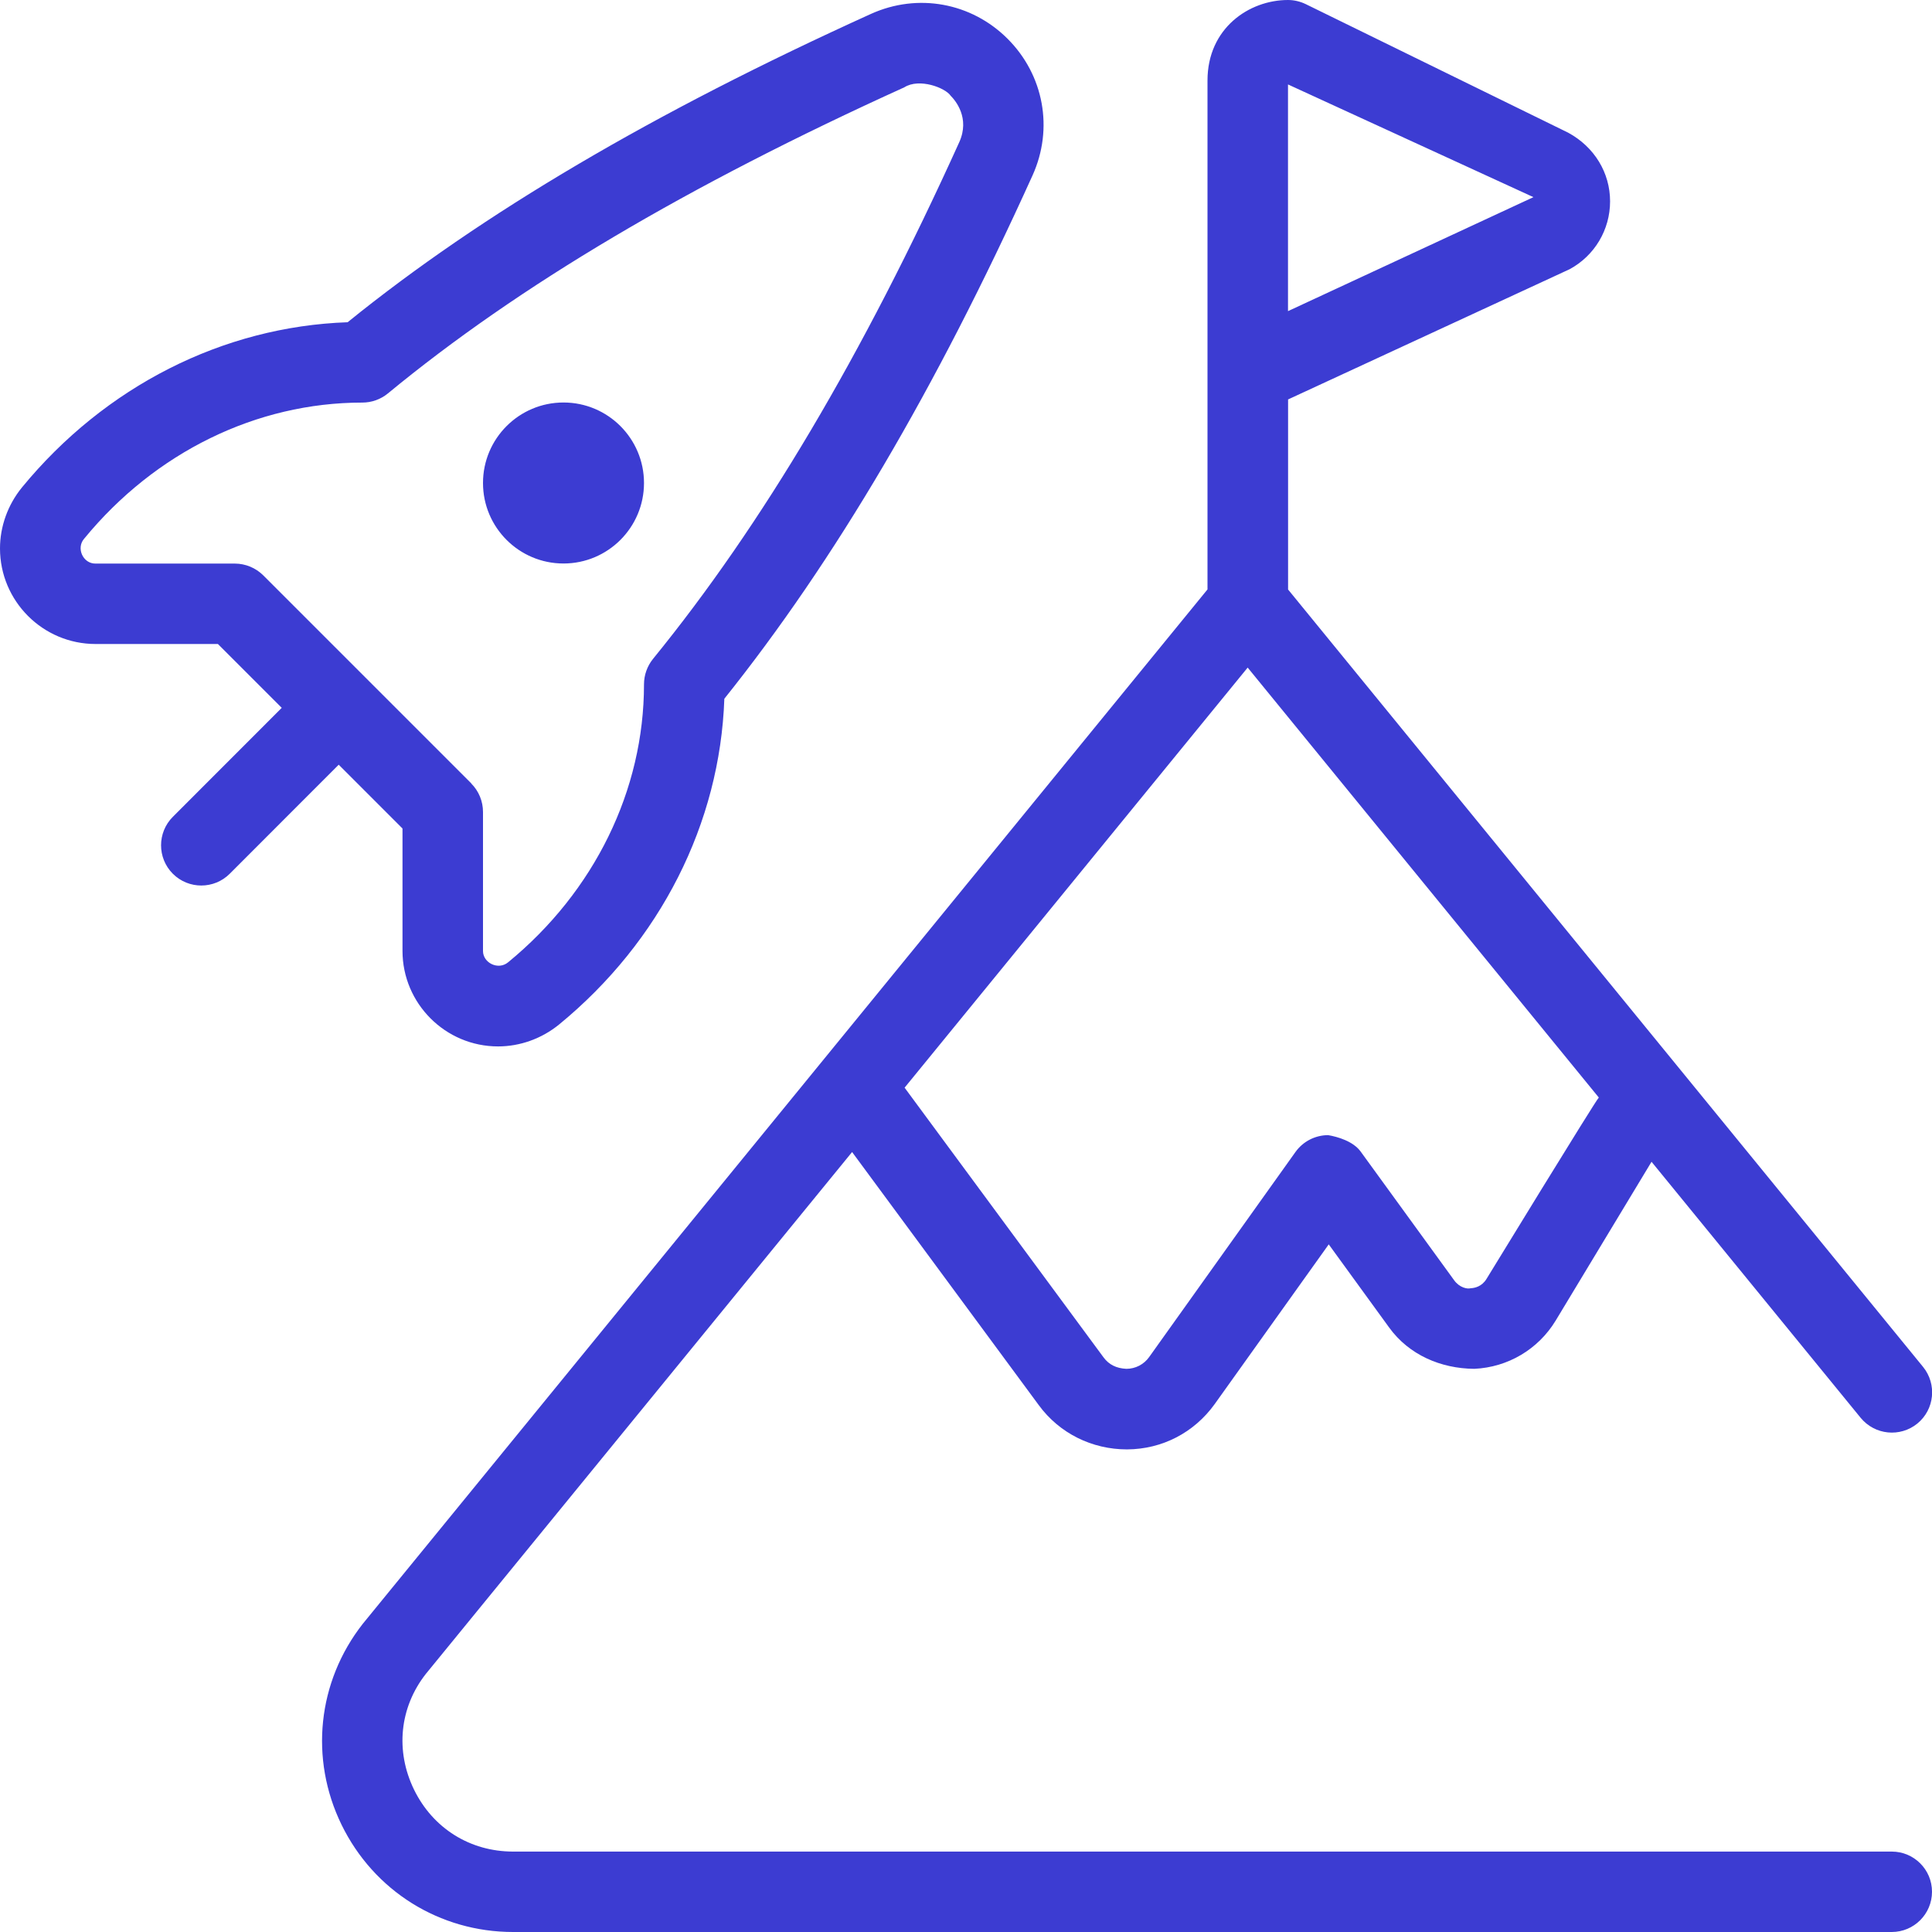 <svg width="48" height="48" viewBox="0 0 48 48" fill="none" xmlns="http://www.w3.org/2000/svg">
<g clip-path="url(#clip0_991_6493)">
<path d="M12 12C12 10.896 12.896 10 14 10C15.104 10 16 10.896 16 12C16 13.104 15.104 14 14 14C12.896 14 12 13.104 12 12ZM8.414 19L5.708 21.708C5.318 22.098 4.684 22.098 4.294 21.708C3.904 21.318 3.904 20.684 4.294 20.294L7 17.586L5.414 16H2.374C1.064 16 0 14.934 0 13.626C0 13.08 0.194 12.542 0.544 12.112C2.61 9.596 5.542 8.114 8.636 8.006C11.976 5.304 16.234 2.796 21.642 0.344C22.8 -0.178 24.132 0.062 25.034 0.964C25.936 1.866 26.178 3.196 25.654 4.356C23.246 9.674 20.738 13.932 17.996 17.36C17.888 20.456 16.406 23.39 13.892 25.452C13.46 25.804 12.922 25.998 12.374 25.998C11.066 25.998 10 24.932 10 23.624V20.584L8.414 18.998V19ZM11.708 19.466C11.896 19.654 12 19.908 12 20.174V23.628C12 23.922 12.378 24.112 12.624 23.908C14.77 22.148 16 19.63 16 17.002C16 16.772 16.08 16.548 16.224 16.37C18.942 13.032 21.432 8.832 23.832 3.534C24.104 2.932 23.738 2.498 23.62 2.38C23.488 2.182 22.842 1.932 22.466 2.17C17.074 4.616 12.878 7.102 9.638 9.774C9.458 9.922 9.234 10.002 9.002 10.002C6.376 10.002 3.856 11.234 2.094 13.38C1.884 13.614 2.062 14.008 2.376 14.002H5.832C6.098 14.002 6.352 14.108 6.54 14.294L11.712 19.466H11.708ZM48 47C48 47.552 47.552 48 47 48H12.748C10.92 48 9.288 46.978 8.486 45.336C7.686 43.696 7.886 41.78 9.014 40.342L30 14.644V2C30 0.702 31.032 0 32 0C32.152 0 32.302 0.036 32.44 0.102L38.96 3.296C39.616 3.652 40.002 4.296 40.002 5.002C40.002 5.708 39.618 6.352 38.998 6.688C38.998 6.688 32.022 9.916 32.002 9.924V14.646L47.778 33.96C48.126 34.388 48.064 35.018 47.636 35.368C47.21 35.714 46.582 35.656 46.228 35.226L41.032 28.864L38.65 32.81C38.218 33.522 37.464 33.97 36.63 34.008C35.794 34.002 35.006 33.66 34.516 32.986L33.012 30.916L30.18 34.882C29.67 35.592 28.876 36.006 28 36.01C27.132 36.01 26.322 35.612 25.808 34.91L21.17 28.622L10.578 41.59C9.93 42.418 9.816 43.496 10.286 44.462C10.756 45.424 11.678 46.002 12.75 46.002H47C47.552 46.002 48 46.448 48 47ZM32 7.73L38.098 4.898L32 2.098V7.73ZM22.474 27.022L27.416 33.722C27.55 33.904 27.734 33.996 27.984 34.008C28.21 34.008 28.418 33.9 28.55 33.716L32.186 28.62C32.374 28.358 32.674 28.204 32.996 28.202C33.23 28.242 33.62 28.352 33.808 28.614L36.128 31.808C36.26 31.992 36.456 32.03 36.538 32.006C36.636 32.002 36.816 31.966 36.932 31.774C36.932 31.774 39.648 27.332 39.722 27.268L30.998 16.586L22.472 27.026L22.474 27.022Z" fill="#3C3CD2"/>
</g>
<defs>
<clipPath id="clip0_991_6493">
<rect width="48" height="48" fill="white"/>
</clipPath>
</defs>
</svg>

